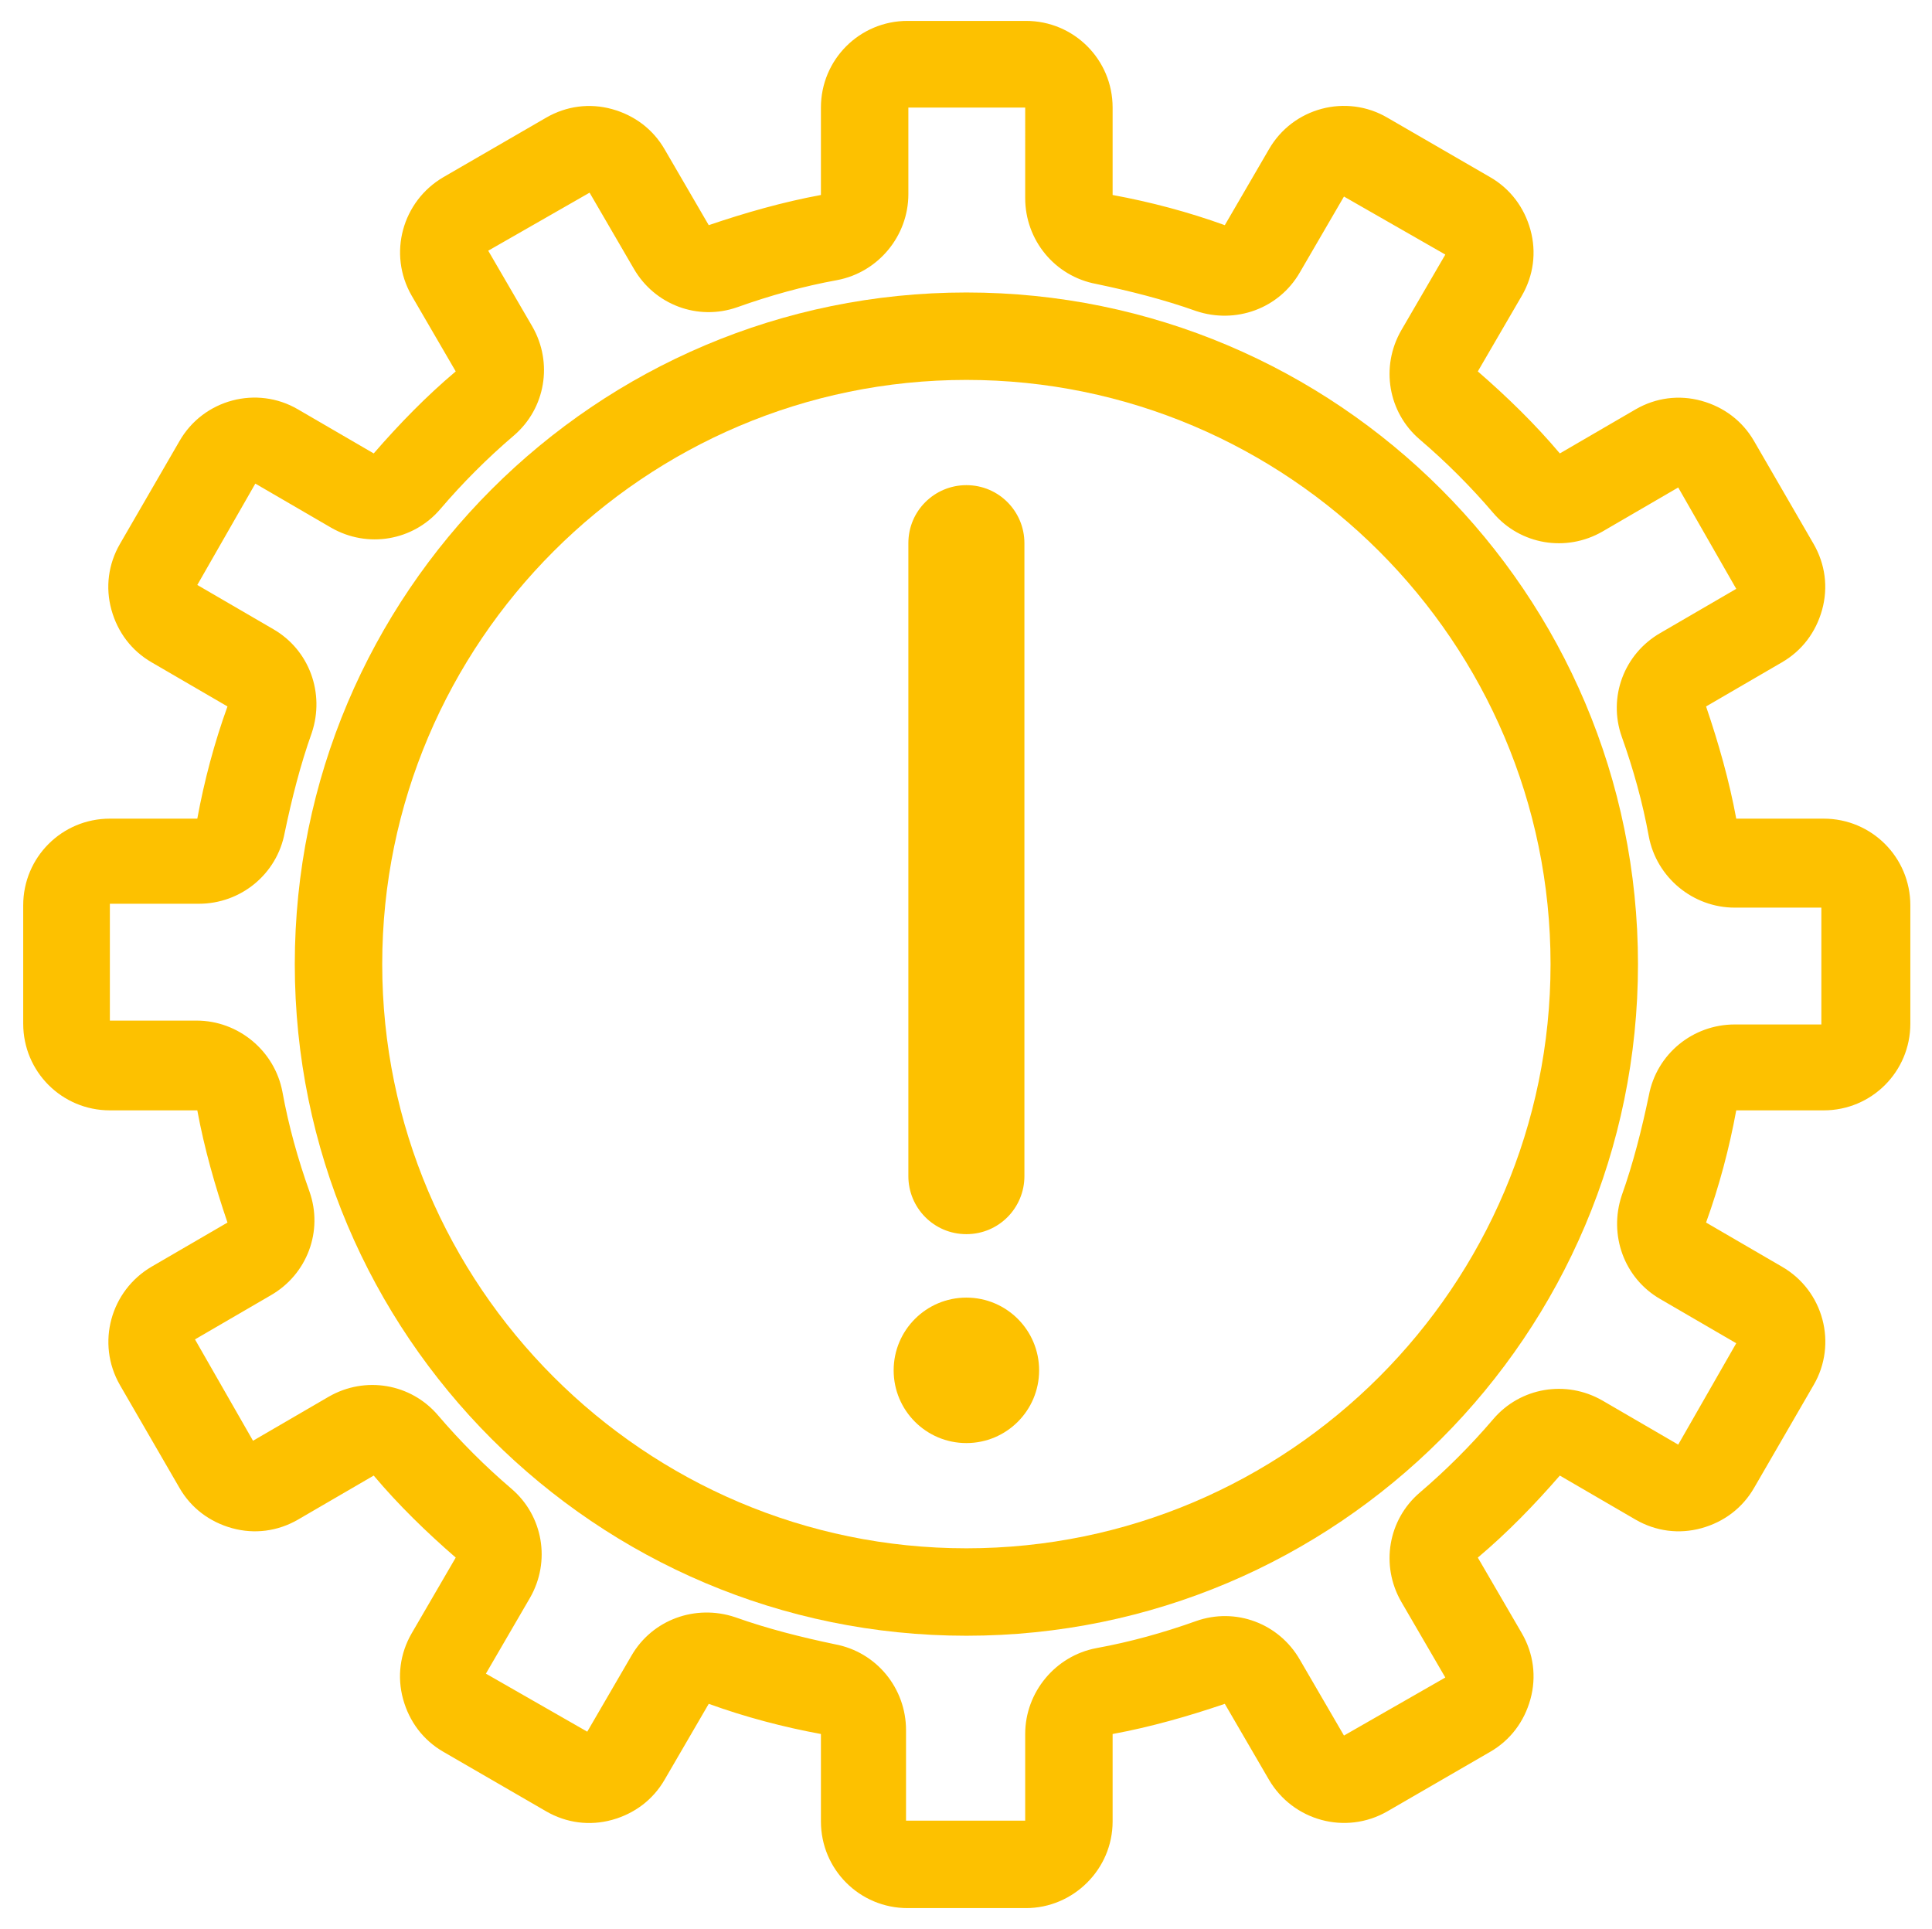 <svg version="1.1" id="Layer_1" xmlns="http://www.w3.org/2000/svg" x="0" y="0" viewBox="0 0 249.7 249.3" xml:space="preserve"><style>.st0{fill:#fdc100}</style><g id="Automatikgetriebe"><g id="XMLID_2183_"><path id="XMLID_2184_" class="st0" d="M132.6 246.6h-15.3c-6.2 0-11.2-5-11.2-11.2v-11.3c-4.9-.9-9.8-2.2-14.5-3.9l-5.7 9.8c-1.5 2.6-3.9 4.4-6.8 5.2s-5.9.4-8.5-1.1l-13.3-7.7c-2.6-1.5-4.4-3.9-5.2-6.8-.8-2.9-.4-5.9 1.1-8.5l5.7-9.8c-3.8-3.3-7.4-6.8-10.6-10.6l-9.8 5.7c-2.6 1.5-5.6 1.9-8.5 1.1-2.9-.8-5.3-2.6-6.8-5.2L15.5 179c-3.1-5.4-1.2-12.2 4.1-15.3l9.8-5.7c-1.6-4.7-3-9.6-3.9-14.5H14.2c-6.2 0-11.2-5-11.2-11.2V117c0-6.2 5-11.2 11.2-11.2h11.3c.9-4.9 2.2-9.8 3.9-14.5l-9.8-5.7c-2.6-1.5-4.4-3.9-5.2-6.8-.8-2.9-.4-5.9 1.1-8.5L23.2 57c3.1-5.4 10-7.2 15.3-4.1l9.8 5.7c3.3-3.8 6.8-7.4 10.6-10.6l-5.7-9.8C50.1 32.8 52 26 57.3 22.9l13.3-7.7c2.6-1.5 5.6-1.9 8.5-1.1s5.3 2.6 6.8 5.2l5.7 9.8c4.7-1.6 9.6-3 14.5-3.9V13.9c0-6.2 5-11.2 11.2-11.2h15.3c6.2 0 11.2 5 11.2 11.2v11.3c4.9.9 9.8 2.2 14.5 3.9l5.7-9.8c3.1-5.4 10-7.2 15.3-4.1l13.3 7.7c2.6 1.5 4.4 3.9 5.2 6.8s.4 5.9-1.1 8.5L191 48c3.8 3.3 7.4 6.8 10.6 10.6l9.8-5.7c2.6-1.5 5.6-1.9 8.5-1.1 2.9.8 5.3 2.6 6.8 5.2l7.7 13.3c1.5 2.6 1.9 5.6 1.1 8.5-.8 2.9-2.6 5.3-5.2 6.8l-9.8 5.7c1.6 4.7 3 9.6 3.9 14.5h11.3c6.2 0 11.2 5 11.2 11.2v15.3c0 6.2-5 11.2-11.2 11.2h-11.3c-.9 4.9-2.2 9.8-3.9 14.5l9.8 5.7c5.4 3.1 7.2 10 4.1 15.3l-7.7 13.3c-1.5 2.6-3.9 4.4-6.8 5.2-2.9.8-5.9.4-8.5-1.1l-9.8-5.7c-3.3 3.8-6.8 7.4-10.6 10.6l5.7 9.8c1.5 2.6 1.9 5.6 1.1 8.5-.8 2.9-2.6 5.3-5.2 6.8l-13.3 7.7c-5.4 3.1-12.2 1.2-15.3-4.1l-5.7-9.8c-4.7 1.6-9.6 3-14.5 3.9v11.3c0 6.2-5.1 11.2-11.2 11.2zm-15.2-11.3h15.1v-11.2c0-5.4 3.9-10.1 9.2-11.1 4.4-.8 8.7-2 12.9-3.5 5.1-1.8 10.7.3 13.4 5l5.7 9.8 13.1-7.5-5.7-9.8c-2.7-4.7-1.7-10.6 2.4-14.1 3.4-2.9 6.6-6.1 9.5-9.5 3.5-4.1 9.4-5.1 14.1-2.4l9.8 5.7 7.5-13.1-9.8-5.7c-4.7-2.7-6.7-8.3-5-13.4 1.5-4.2 2.6-8.6 3.5-12.9 1-5.4 5.7-9.2 11.1-9.2h11.2v-15.1h-11.2c-5.4 0-10.1-3.9-11.1-9.2-.8-4.4-2-8.7-3.5-12.9-1.8-5.1.3-10.7 5-13.4l9.8-5.7-7.5-13.1-9.8 5.7c-4.7 2.7-10.6 1.7-14.1-2.4-2.9-3.4-6.1-6.6-9.5-9.5-4.1-3.5-5.1-9.4-2.4-14.1l5.7-9.8-13.1-7.5-5.7 9.8c-2.7 4.7-8.3 6.7-13.4 5-4.2-1.5-8.6-2.6-12.9-3.5-5.4-1-9.2-5.7-9.2-11.1V13.9h-15.1v11.2c0 5.4-3.9 10.1-9.2 11.1-4.4.8-8.7 2-12.9 3.5-5.1 1.8-10.7-.3-13.4-5l-5.7-9.8-13.1 7.5 5.7 9.8c2.7 4.7 1.7 10.6-2.4 14.1-3.4 2.9-6.6 6.1-9.5 9.5-3.5 4.1-9.4 5.1-14.1 2.4L33 62.5l-7.5 13.1 9.8 5.7c4.7 2.7 6.7 8.3 5 13.4-1.5 4.2-2.6 8.6-3.5 12.9-1 5.4-5.7 9.2-11.1 9.2H14.2v15.1h11.2c5.4 0 10.1 3.9 11.1 9.2.8 4.4 2 8.7 3.5 12.9 1.8 5.1-.3 10.7-5 13.4l-9.8 5.7 7.5 13.1 9.8-5.7c4.7-2.7 10.6-1.7 14.1 2.4 2.9 3.4 6.1 6.6 9.5 9.5 4.1 3.5 5.1 9.4 2.4 14.1l-5.7 9.8 13.1 7.5 5.7-9.8c2.7-4.7 8.3-6.7 13.4-5 4.2 1.5 8.6 2.6 12.9 3.5 5.4 1 9.2 5.7 9.2 11.1v11.7h.3zm118.2-103h5.7-5.7z"/></g><g id="XMLID_2188_"><path id="XMLID_2189_" class="st0" d="M124.9 211.4c-47.9 0-86.8-38.9-86.8-86.8S77 37.8 124.9 37.8s86.8 38.9 86.8 86.8-38.9 86.8-86.8 86.8zm0-162.3c-41.6 0-75.5 33.9-75.5 75.5s33.9 75.5 75.5 75.5 75.5-33.9 75.5-75.5-33.9-75.5-75.5-75.5z"/></g><g id="XMLID_2192_"><g id="XMLID_2193_"><path id="XMLID_2194_" class="st0" d="M124.9 159.5c-4.2 0-7.5-3.4-7.5-7.5V70.2c0-4.2 3.4-7.5 7.5-7.5 4.2 0 7.5 3.4 7.5 7.5V152c0 4.1-3.3 7.5-7.5 7.5z"/></g><g id="XMLID_2195_"><circle id="XMLID_2196_" class="st0" cx="124.9" cy="177.1" r="9.4"/></g></g></g></svg>